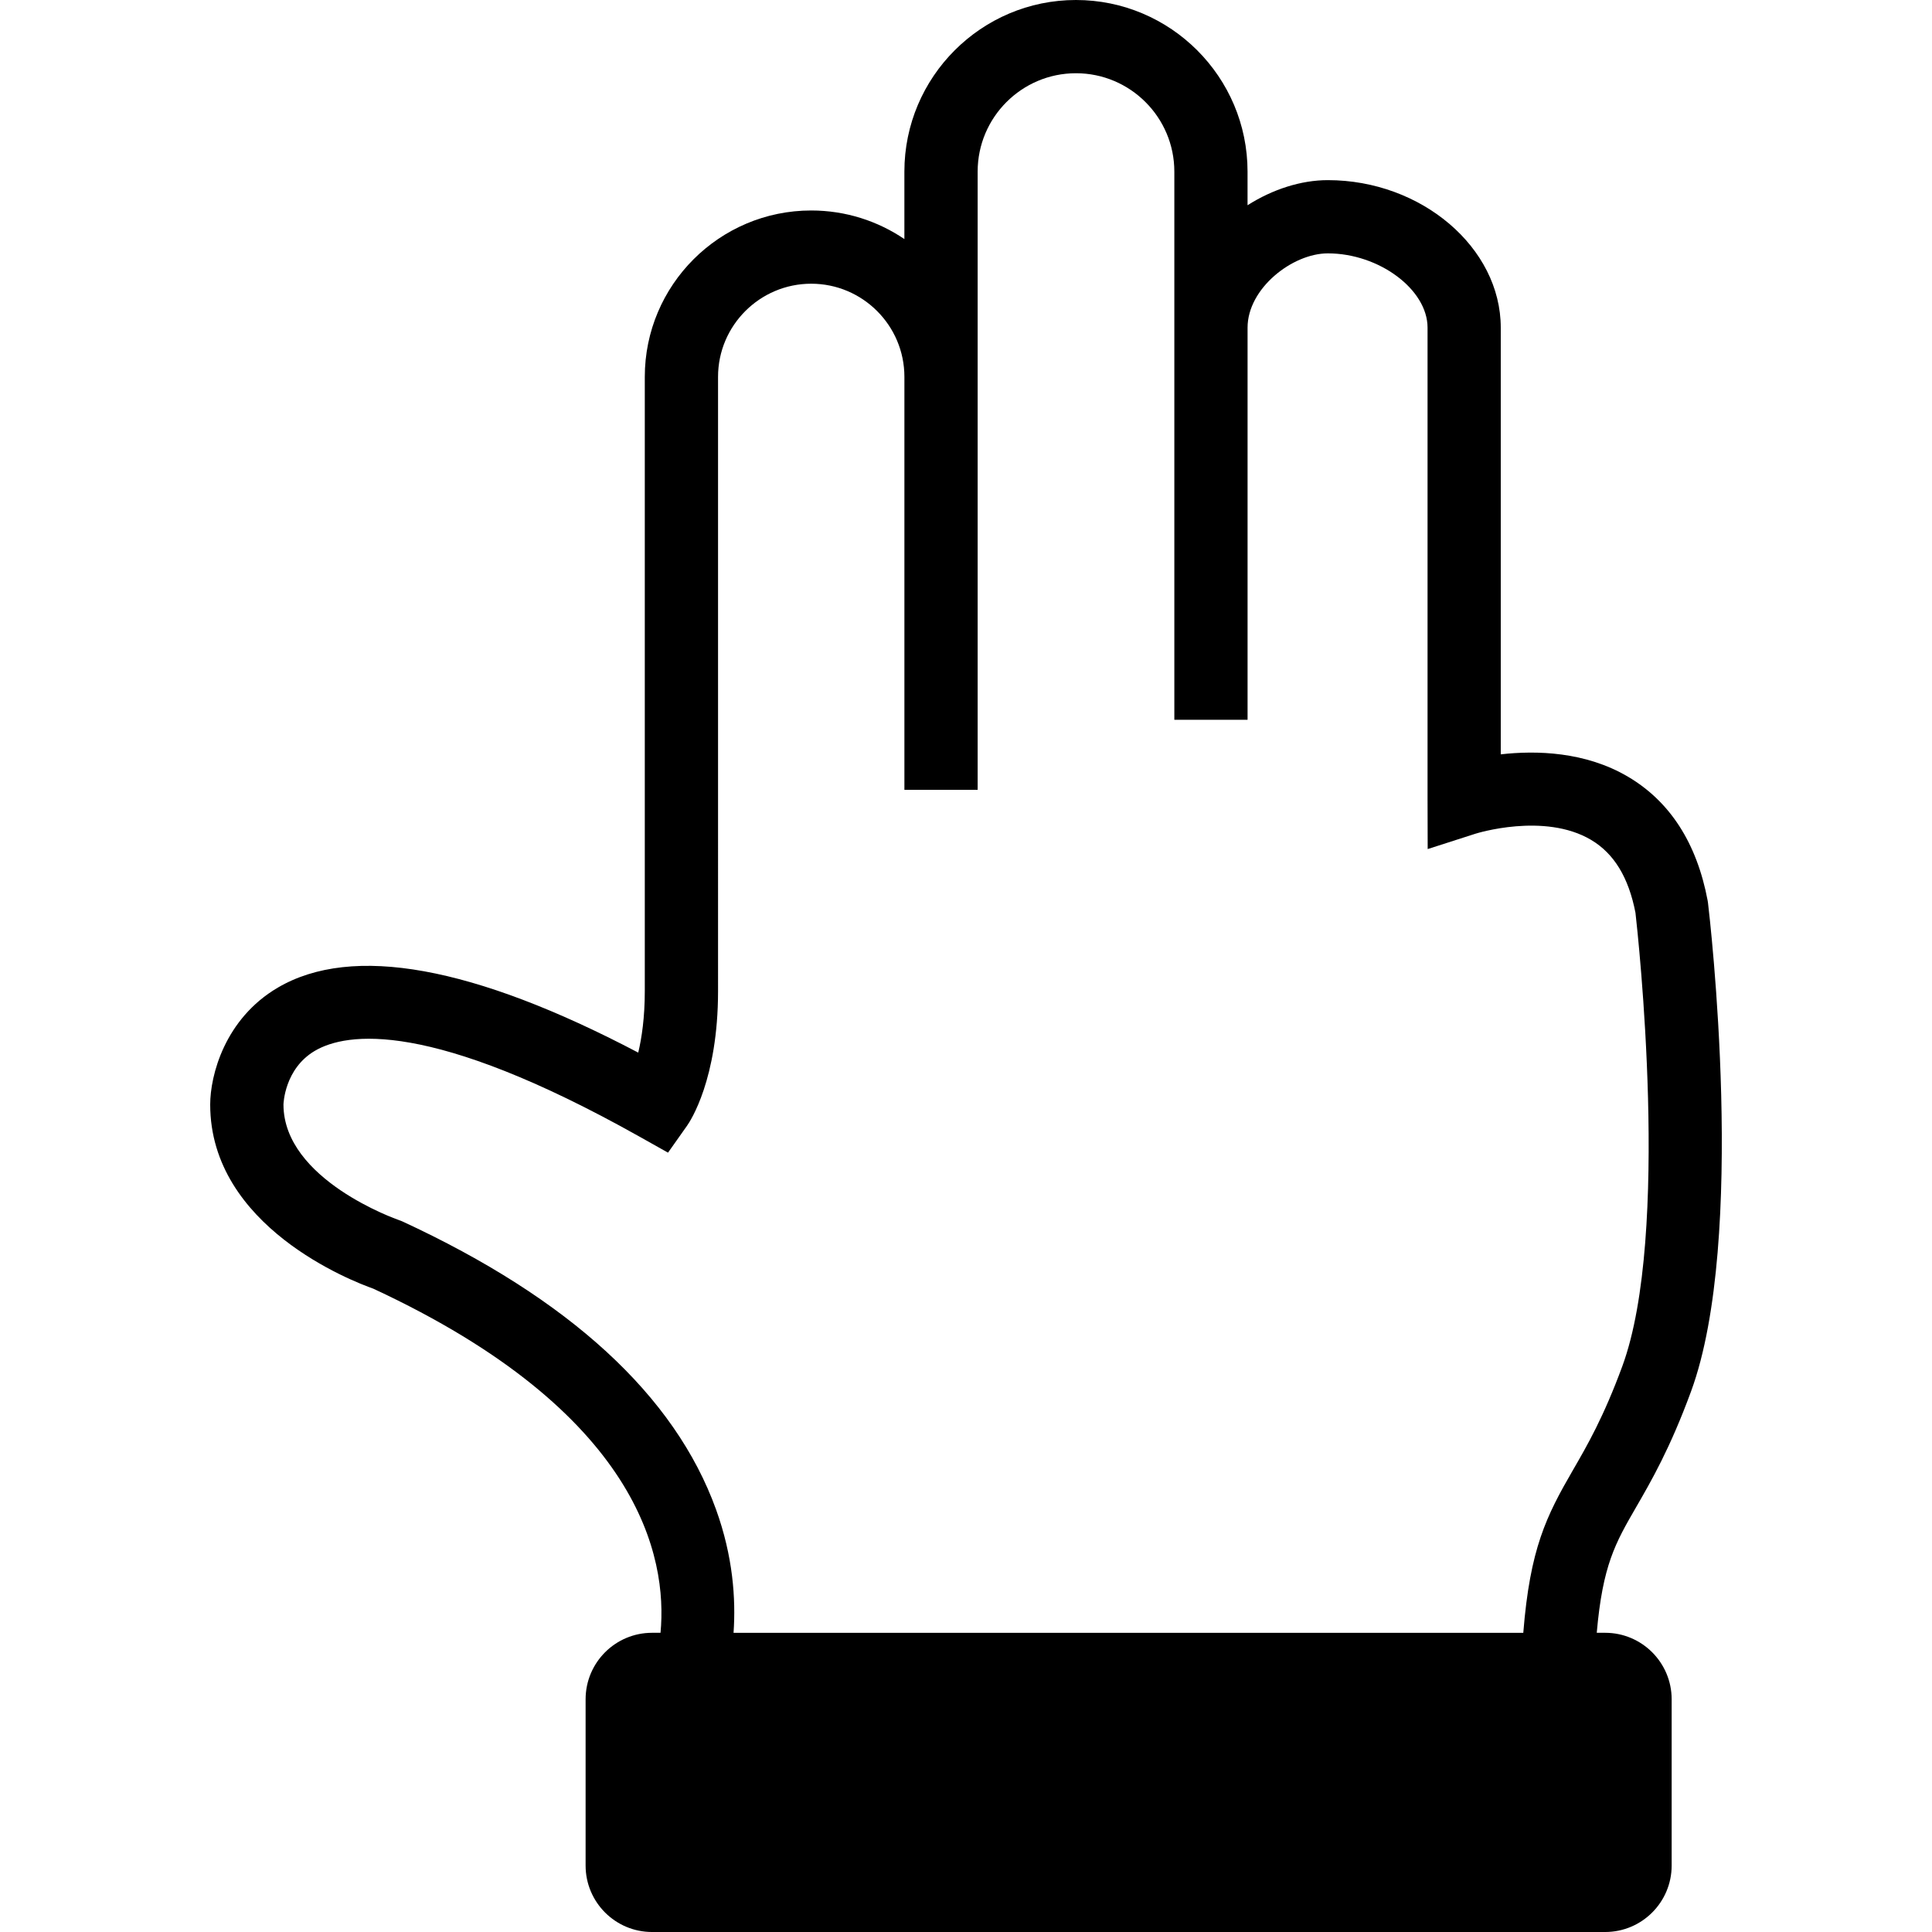 <?xml version="1.0" encoding="iso-8859-1"?>
<!-- Uploaded to: SVG Repo, www.svgrepo.com, Generator: SVG Repo Mixer Tools -->
<!DOCTYPE svg PUBLIC "-//W3C//DTD SVG 1.1//EN" "http://www.w3.org/Graphics/SVG/1.1/DTD/svg11.dtd">
<svg fill="#000000" version="1.1" id="Capa_1" xmlns="http://www.w3.org/2000/svg" xmlns:xlink="http://www.w3.org/1999/xlink" 
	 width="800px" height="800px" viewBox="0 0 519.574 519.574"
	 xml:space="preserve">
<g>
	<path d="M454.765,374.217c15.113-41.109,5.012-127.731,4.568-131.399l-0.1-0.647c-2.902-15.409-10.096-26.607-21.403-33.283
		c-11.502-6.792-24.719-7.104-34.229-6.023V88.112c0-21.504-21.302-39.667-46.518-39.667c-7.205,0-14.848,2.471-21.58,6.75v-9.049
		C335.503,20.706,314.798,0,289.352,0c-25.439,0-46.136,20.706-46.136,46.146v18.146c-7.161-4.85-15.782-7.687-25.059-7.687
		c-24.677,0-44.753,20.064-44.753,44.742v165.182c0,7.093-0.813,12.566-1.762,16.55c-44.342-23.3-76.911-29.19-96.898-17.495
		c-14.381,8.429-18.217,23.737-18.217,31.457c0,32.852,38.337,47.569,43.846,49.515c71.633,33.266,79.175,72.223,77.26,92.551h-2.27
		c-9.876,0-17.877,8.009-17.877,17.886v44.703c0,9.871,8,17.88,17.877,17.88h256.309c9.871,0,17.887-8.009,17.887-17.88v-44.703
		c0-9.877-8.016-17.886-17.887-17.886h-2.258c1.59-18.188,5.001-24.134,10.592-33.792
		C444.072,398.285,449.138,389.531,454.765,374.217z M422.953,395.46c-7.093,12.265-11.485,20.972-13.294,43.651H197.274
		c0.641-9.174-0.157-20.559-4.708-33.16c-11.059-30.646-39.446-56.701-84.367-77.479l-1.041-0.401
		c-0.31-0.106-30.925-10.787-30.925-31.031c0-0.095,0.23-9.623,8.476-14.458c8.423-4.93,30.964-8.5,87.205,23.058l7.734,4.345
		l5.122-7.246c0.854-1.206,8.334-12.479,8.334-36.204V101.346c0-13.808,11.24-25.047,25.059-25.047
		c13.816,0,25.059,11.233,25.059,25.047v111.075h19.698V46.146c0-14.588,11.856-26.451,26.438-26.451
		c14.588,0,26.457,11.863,26.457,26.451v41.967v85.851v19.606h19.694v-19.606V88.112c0-10.56,12.07-19.973,21.58-19.973
		c13.784,0,26.823,9.708,26.823,19.973v126.732l0.035,13.497l12.862-4.135c0.189-0.056,18.5-5.81,31.091,1.67
		c6.177,3.68,10.083,10.096,11.928,19.598c0.662,5.819,9.517,86.409-3.535,121.938C431.239,381.15,426.836,388.751,422.953,395.46z"
		/>
</g>
</svg>